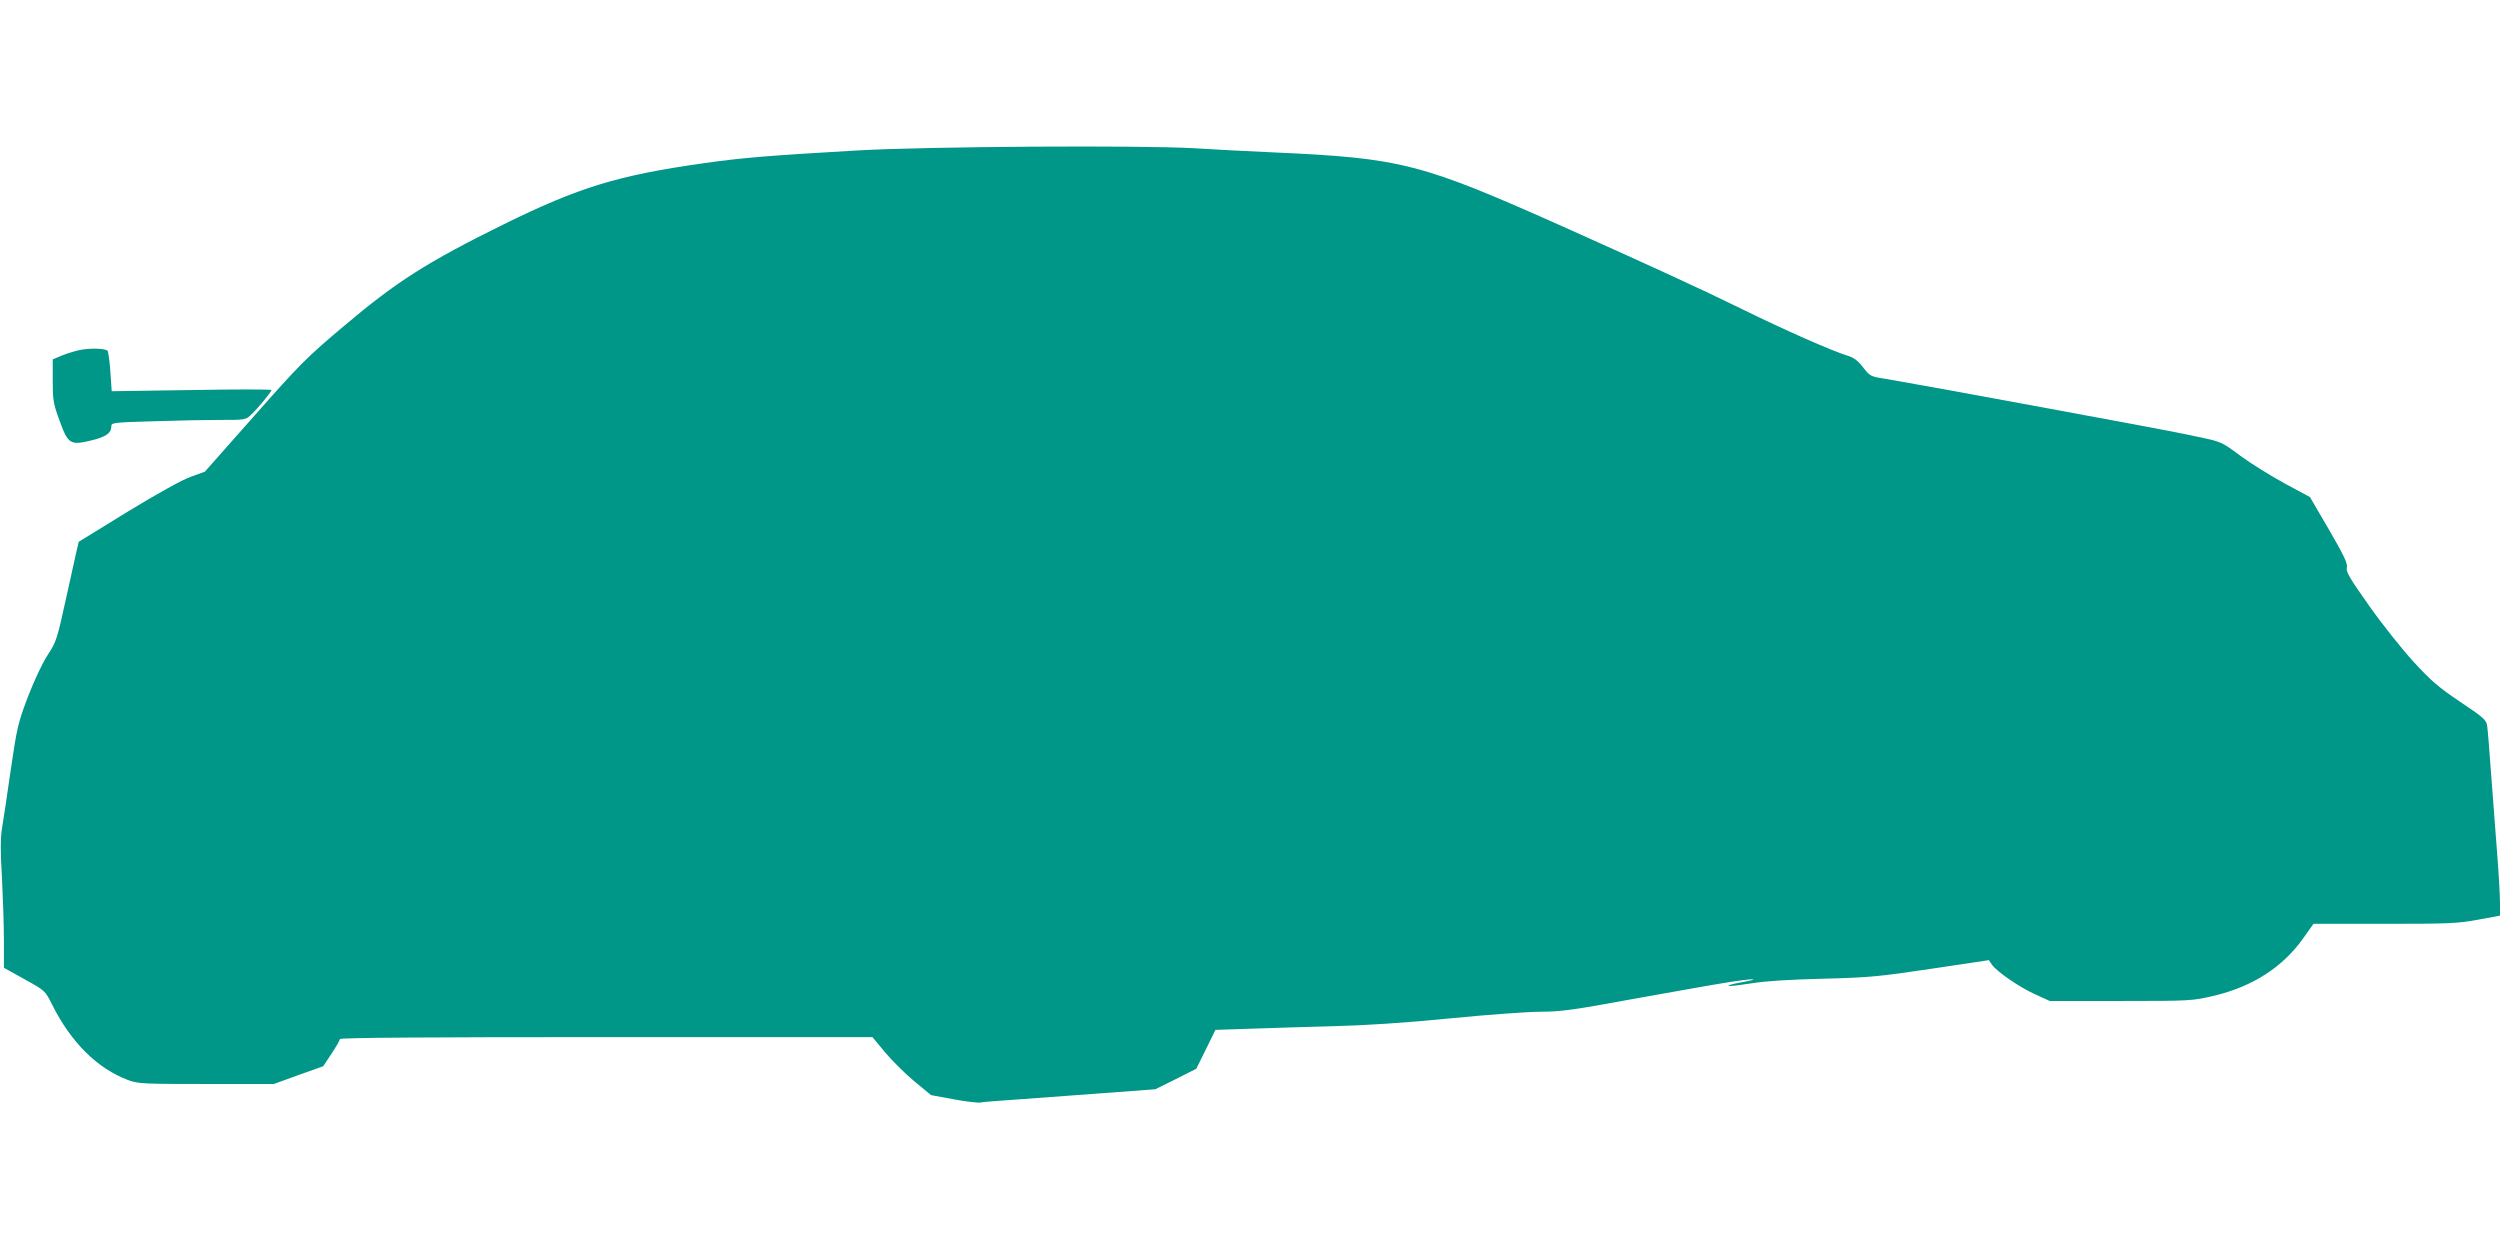 <?xml version="1.0" standalone="no"?>
<!DOCTYPE svg PUBLIC "-//W3C//DTD SVG 20010904//EN"
 "http://www.w3.org/TR/2001/REC-SVG-20010904/DTD/svg10.dtd">
<svg version="1.0" xmlns="http://www.w3.org/2000/svg"
 width="1280pt" height="640pt" viewBox="0 0 1280 640"
 preserveAspectRatio="xMidYMid meet">
<g transform="translate(0,640) scale(0.1,-0.1)"
fill="#009688" stroke="none">
<path d="M4395 5630 c-453 -26 -600 -38 -794 -66 -439 -62 -637 -123 -1023
-313 -391 -193 -547 -292 -818 -521 -189 -159 -225 -195 -458 -459 l-253 -286
-72 -26 c-43 -15 -171 -86 -322 -178 -137 -84 -251 -154 -252 -155 -1 0 -26
-115 -57 -255 -54 -247 -57 -256 -101 -323 -27 -41 -68 -128 -101 -213 -51
-134 -57 -158 -89 -377 -18 -128 -39 -264 -45 -301 -8 -49 -8 -121 0 -250 5
-100 10 -245 10 -322 l0 -140 106 -59 c105 -58 105 -58 141 -130 97 -194 232
-327 389 -386 51 -19 77 -20 400 -20 l346 0 127 46 126 45 43 65 c23 35 42 68
42 74 0 7 452 10 1364 10 l1363 0 63 -76 c35 -42 102 -109 150 -149 l87 -72
114 -21 c63 -12 125 -19 139 -17 14 3 88 9 165 14 77 6 273 20 435 32 l295 22
105 52 105 53 49 99 49 100 181 6 c99 4 291 9 426 13 161 4 364 17 595 40 192
19 402 34 465 34 99 0 167 9 470 65 195 35 413 74 484 85 137 22 187 21 64 -1
-40 -7 -66 -15 -56 -17 9 -2 63 5 120 14 66 11 195 19 363 23 237 6 286 11
554 51 l294 44 15 -22 c24 -36 142 -117 222 -153 l75 -34 365 0 c361 0 366 1
477 27 196 47 350 146 454 292 l54 76 364 0 c328 0 375 2 478 21 l113 21 0 63
c0 35 -6 146 -14 247 -8 101 -22 284 -31 408 -9 124 -18 239 -21 256 -4 27
-21 43 -137 120 -110 74 -149 107 -238 204 -58 63 -161 192 -228 287 -101 143
-121 176 -115 197 5 20 -14 60 -91 193 l-98 168 -130 70 c-71 39 -173 102
-226 141 -95 71 -97 72 -216 97 -66 15 -266 53 -445 86 -179 33 -388 72 -465
86 -322 60 -625 114 -695 126 -72 11 -76 13 -111 58 -27 35 -47 50 -80 60 -76
23 -315 128 -539 238 -218 107 -459 217 -900 415 -748 334 -838 358 -1505 388
-132 6 -312 15 -400 21 -276 16 -1367 9 -1720 -11z"/>
<path d="M400 4606 c-30 -7 -72 -21 -92 -30 l-38 -16 0 -109 c0 -98 3 -118 34
-202 44 -122 55 -130 159 -105 78 18 107 38 107 73 0 19 8 20 212 26 116 4
271 7 344 7 130 0 132 0 161 28 34 32 103 116 103 125 0 4 -184 4 -409 0
l-409 -6 -7 102 c-4 56 -11 104 -15 106 -20 13 -100 13 -150 1z"/>
</g>
</svg>
